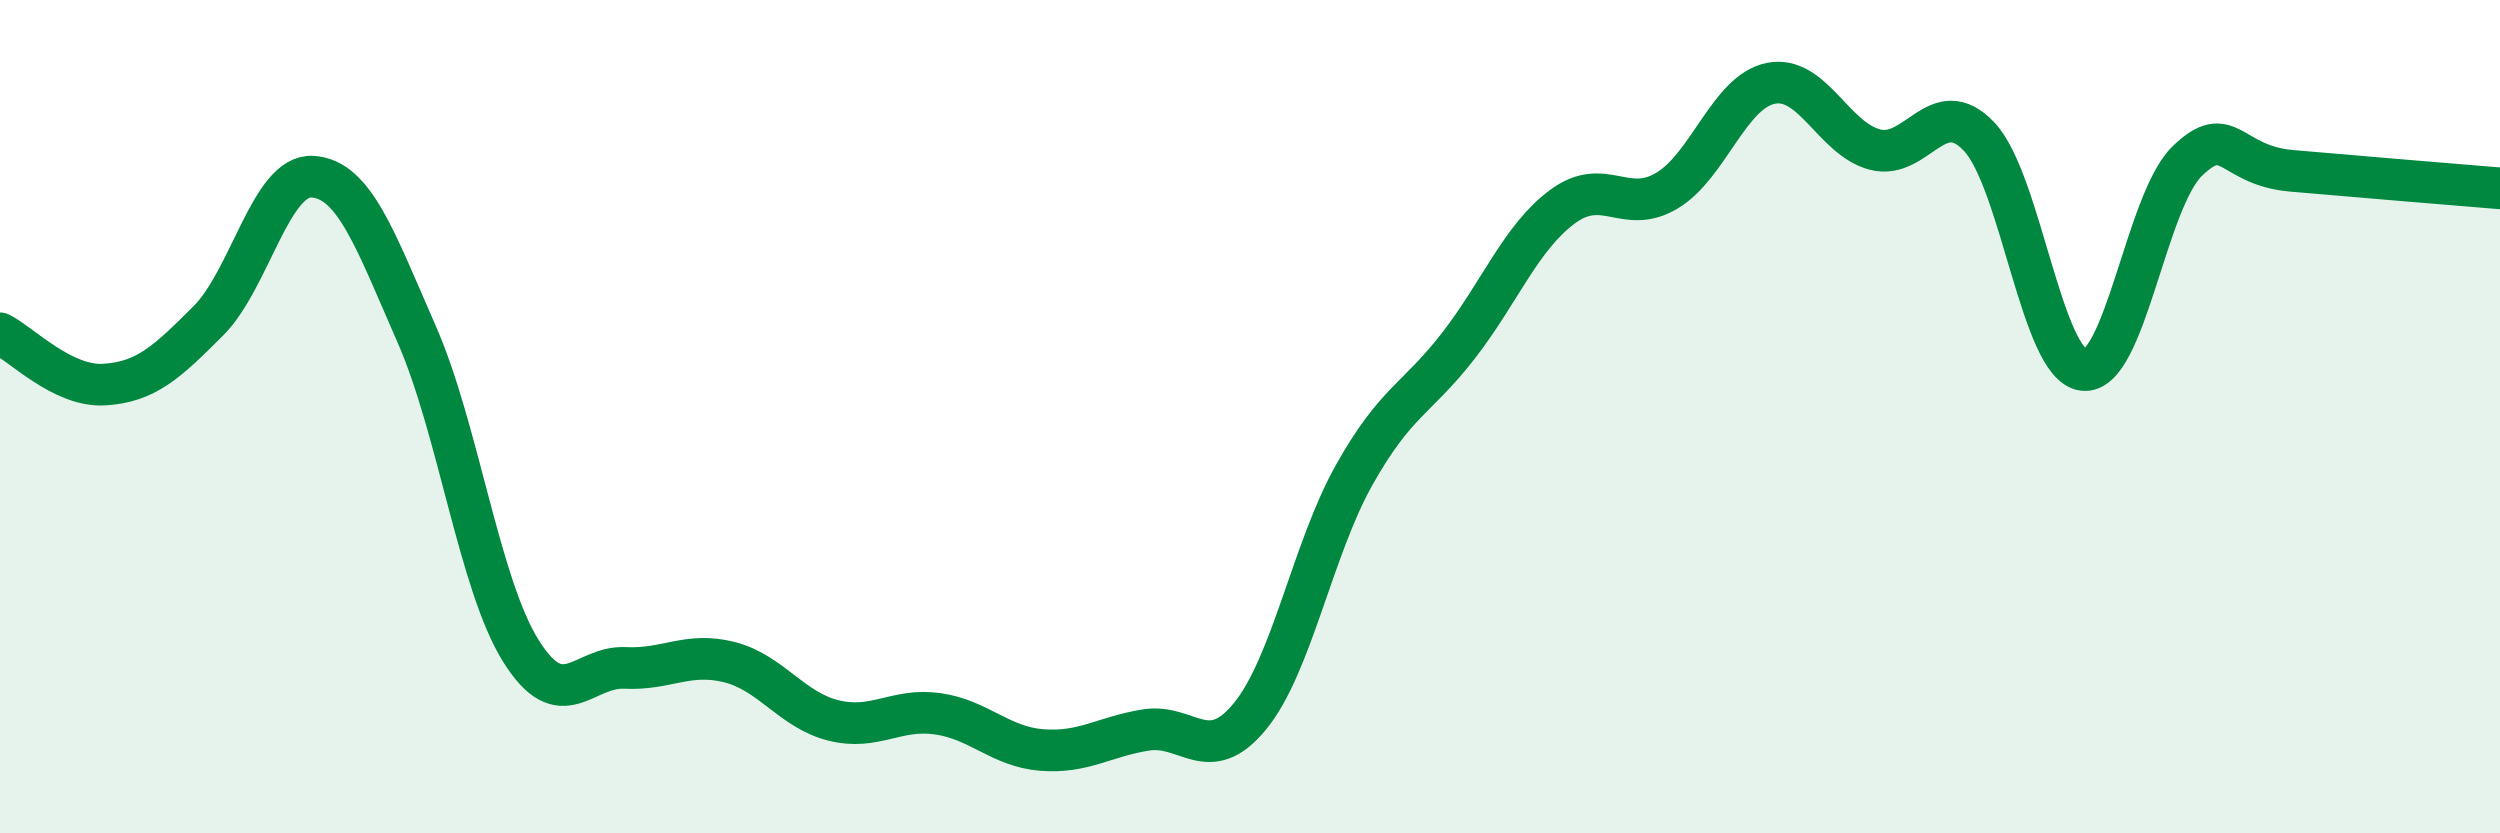 
    <svg width="60" height="20" viewBox="0 0 60 20" xmlns="http://www.w3.org/2000/svg">
      <path
        d="M 0,8 C 0.5,8.25 1.5,9.29 2.5,9.23 C 3.5,9.17 4,8.7 5,7.7 C 6,6.7 6.5,4.18 7.5,4.24 C 8.5,4.3 9,5.74 10,8.02 C 11,10.3 11.5,14.02 12.5,15.62 C 13.5,17.22 14,15.98 15,16.03 C 16,16.08 16.5,15.64 17.5,15.89 C 18.5,16.14 19,17.04 20,17.29 C 21,17.54 21.5,16.99 22.5,17.13 C 23.5,17.27 24,17.92 25,18 C 26,18.08 26.5,17.68 27.5,17.52 C 28.5,17.36 29,18.41 30,17.19 C 31,15.97 31.5,13.18 32.5,11.4 C 33.5,9.62 34,9.59 35,8.3 C 36,7.01 36.5,5.7 37.5,4.96 C 38.5,4.22 39,5.17 40,4.58 C 41,3.99 41.5,2.2 42.5,2 C 43.5,1.8 44,3.33 45,3.59 C 46,3.85 46.5,2.22 47.5,3.28 C 48.5,4.34 49,8.76 50,8.88 C 51,9 51.5,4.82 52.5,3.86 C 53.5,2.9 53.5,3.97 55,4.1 C 56.5,4.23 59,4.44 60,4.52L60 20L0 20Z"
        fill="#008740"
        opacity="0.1"
        stroke-linecap="round"
        stroke-linejoin="round"
      />
      <path
        d="M 0,8 C 0.5,8.25 1.5,9.29 2.5,9.23 C 3.5,9.17 4,8.7 5,7.7 C 6,6.7 6.5,4.18 7.5,4.24 C 8.5,4.3 9,5.74 10,8.02 C 11,10.3 11.5,14.02 12.5,15.62 C 13.5,17.22 14,15.98 15,16.03 C 16,16.08 16.5,15.64 17.5,15.89 C 18.5,16.14 19,17.04 20,17.29 C 21,17.54 21.5,16.99 22.5,17.13 C 23.5,17.27 24,17.92 25,18 C 26,18.08 26.5,17.68 27.5,17.52 C 28.5,17.36 29,18.41 30,17.19 C 31,15.97 31.5,13.18 32.5,11.4 C 33.5,9.62 34,9.59 35,8.3 C 36,7.01 36.5,5.7 37.5,4.96 C 38.5,4.22 39,5.17 40,4.58 C 41,3.99 41.5,2.2 42.5,2 C 43.5,1.8 44,3.33 45,3.59 C 46,3.85 46.5,2.22 47.5,3.28 C 48.5,4.34 49,8.76 50,8.88 C 51,9 51.5,4.82 52.5,3.86 C 53.5,2.9 53.5,3.97 55,4.1 C 56.5,4.23 59,4.44 60,4.52"
        stroke="#008740"
        stroke-width="1"
        fill="none"
        stroke-linecap="round"
        stroke-linejoin="round"
      />
    </svg>
  